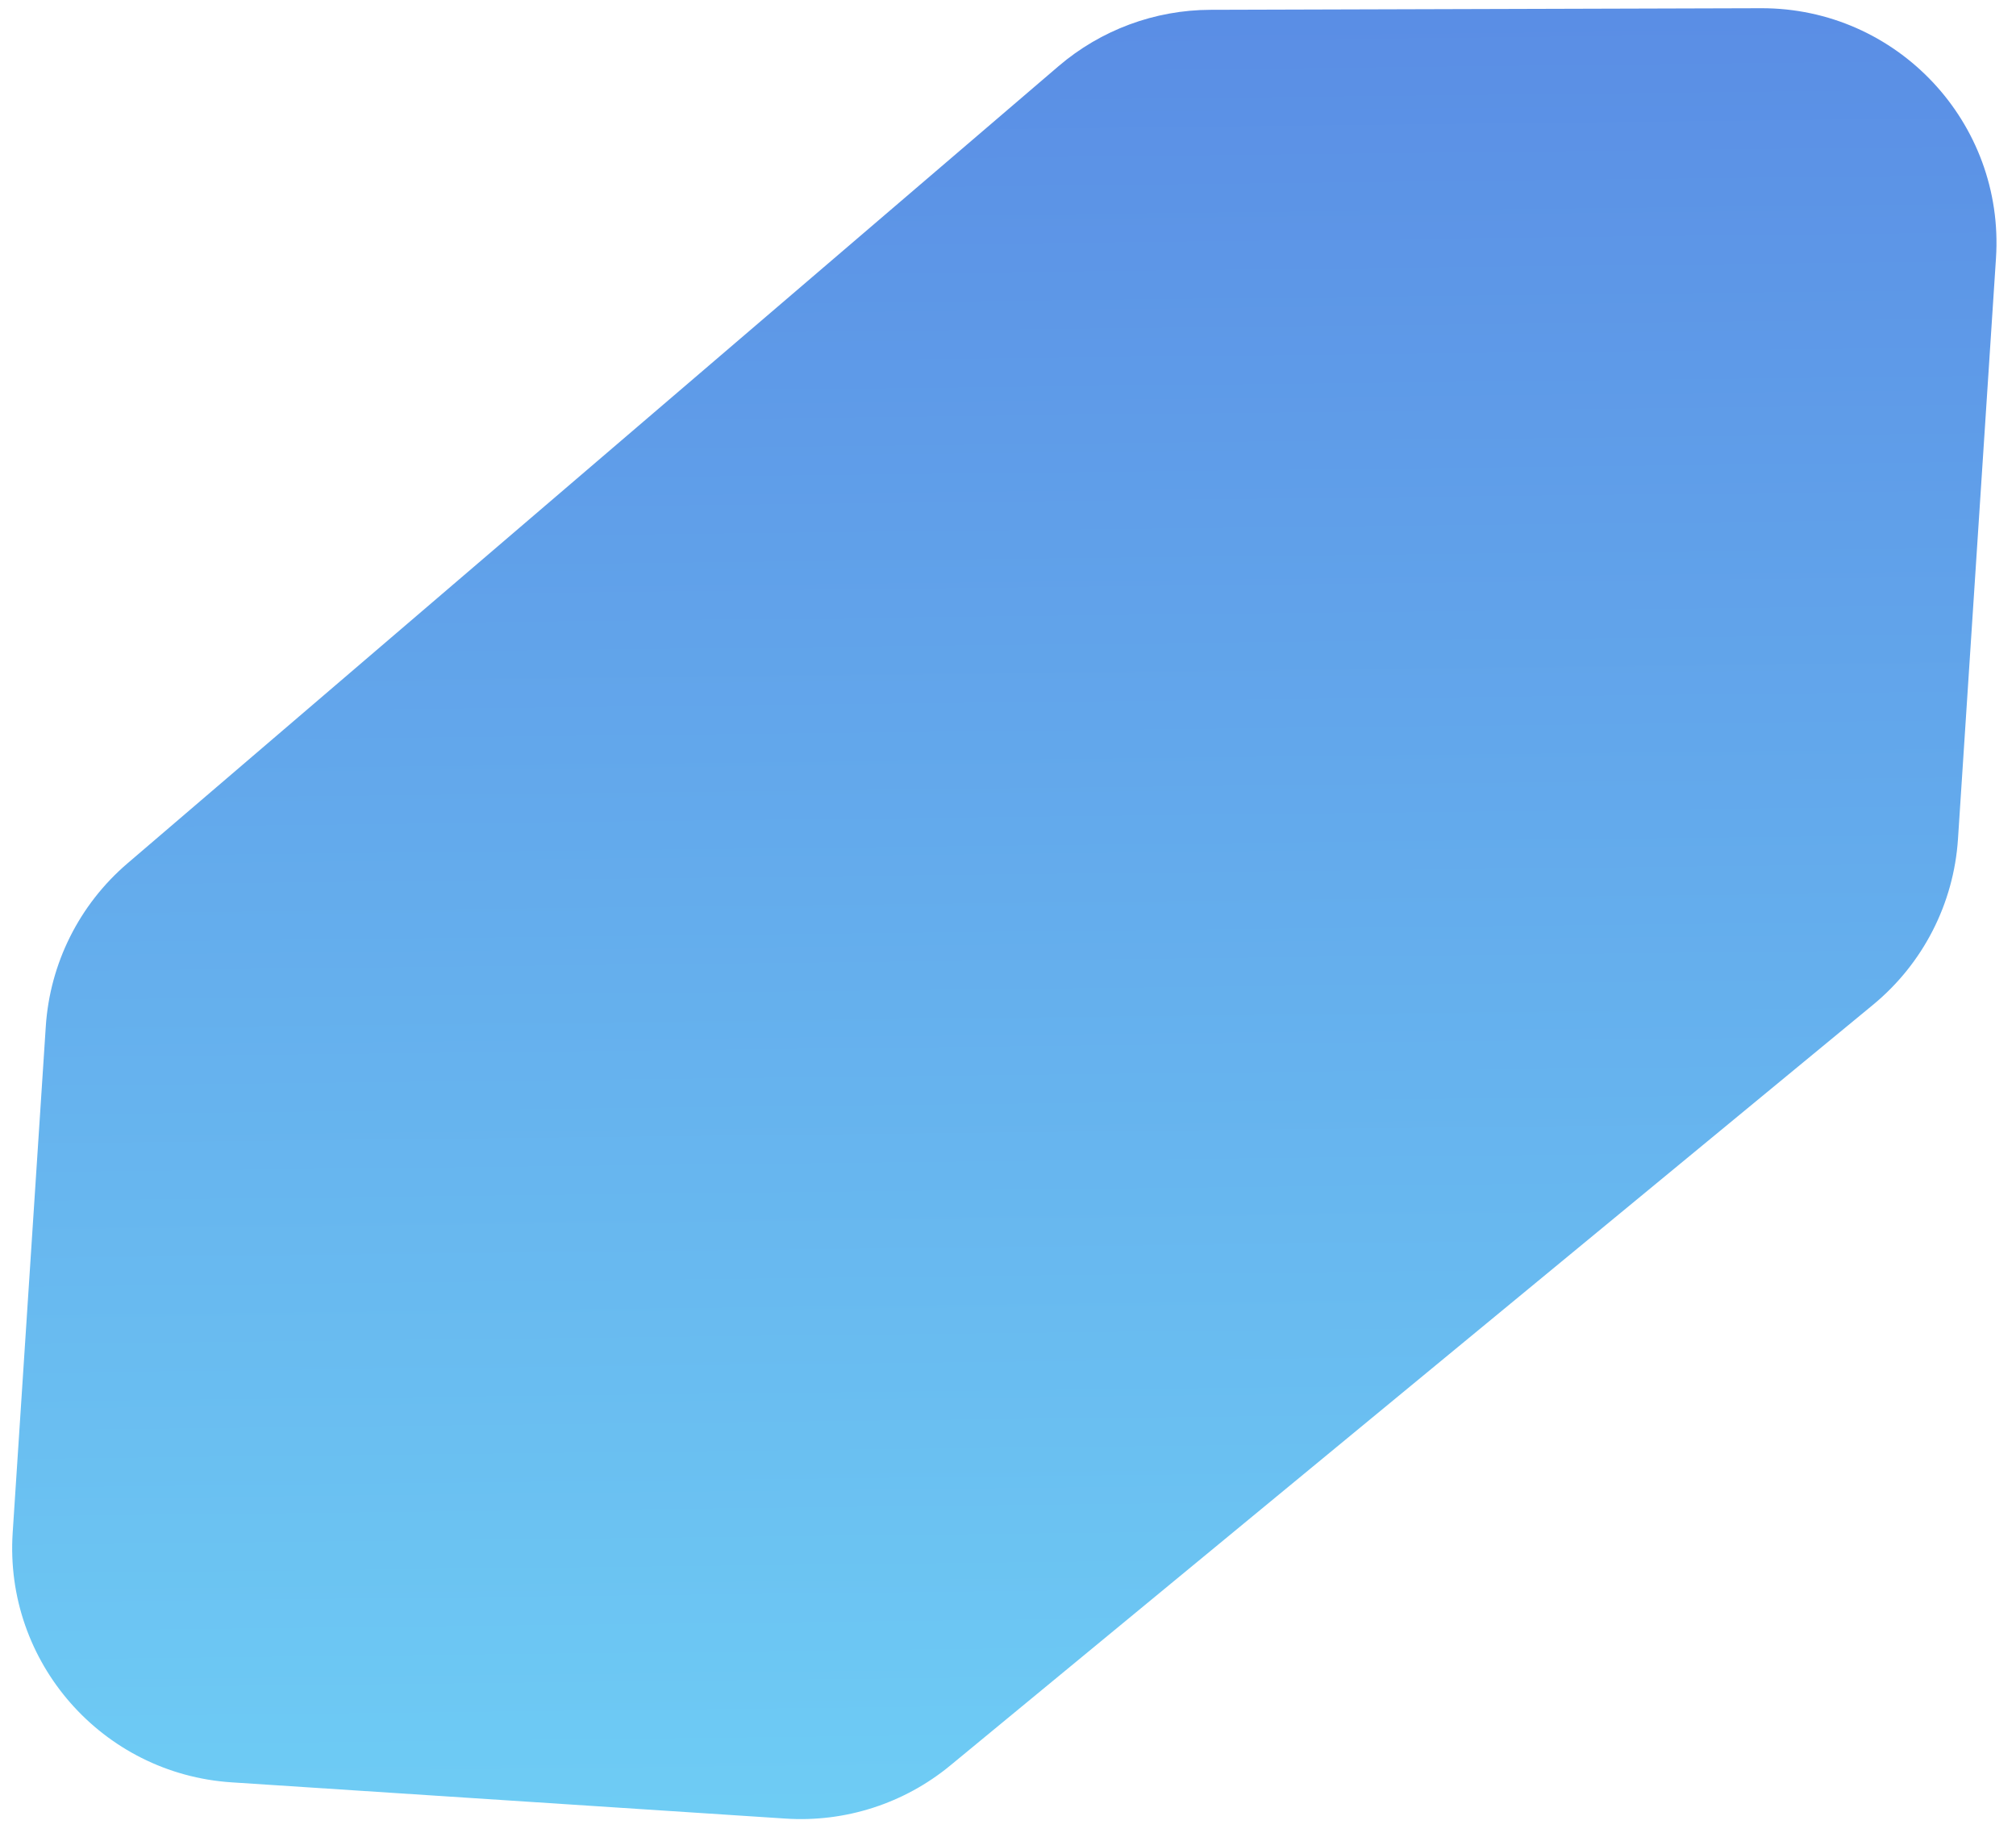 <svg width="90" height="82" viewBox="0 0 90 82" fill="none" xmlns="http://www.w3.org/2000/svg">
<path opacity="0.8" d="M2.044 45.824L0.566 68.427C0.188 74.202 4.564 79.19 10.339 79.568L35.075 81.186C37.738 81.36 40.366 80.512 42.425 78.814L83.619 44.855C85.85 43.016 87.222 40.338 87.41 37.453L89.106 11.53C89.502 5.474 84.687 0.349 78.618 0.367L54.038 0.438C51.549 0.445 49.144 1.338 47.253 2.957L5.686 38.547C3.541 40.383 2.228 43.007 2.044 45.824Z" fill="url(#paint0_linear_41_337)"/>
<defs>
<linearGradient id="paint0_linear_41_337" x1="44.417" y1="0.515" x2="45.333" y2="81.387" gradientUnits="userSpaceOnUse">
<stop stop-color="#3171DE"/>
<stop offset="1" stop-color="#4AC0F2"/>
</linearGradient>
</defs>
</svg>
